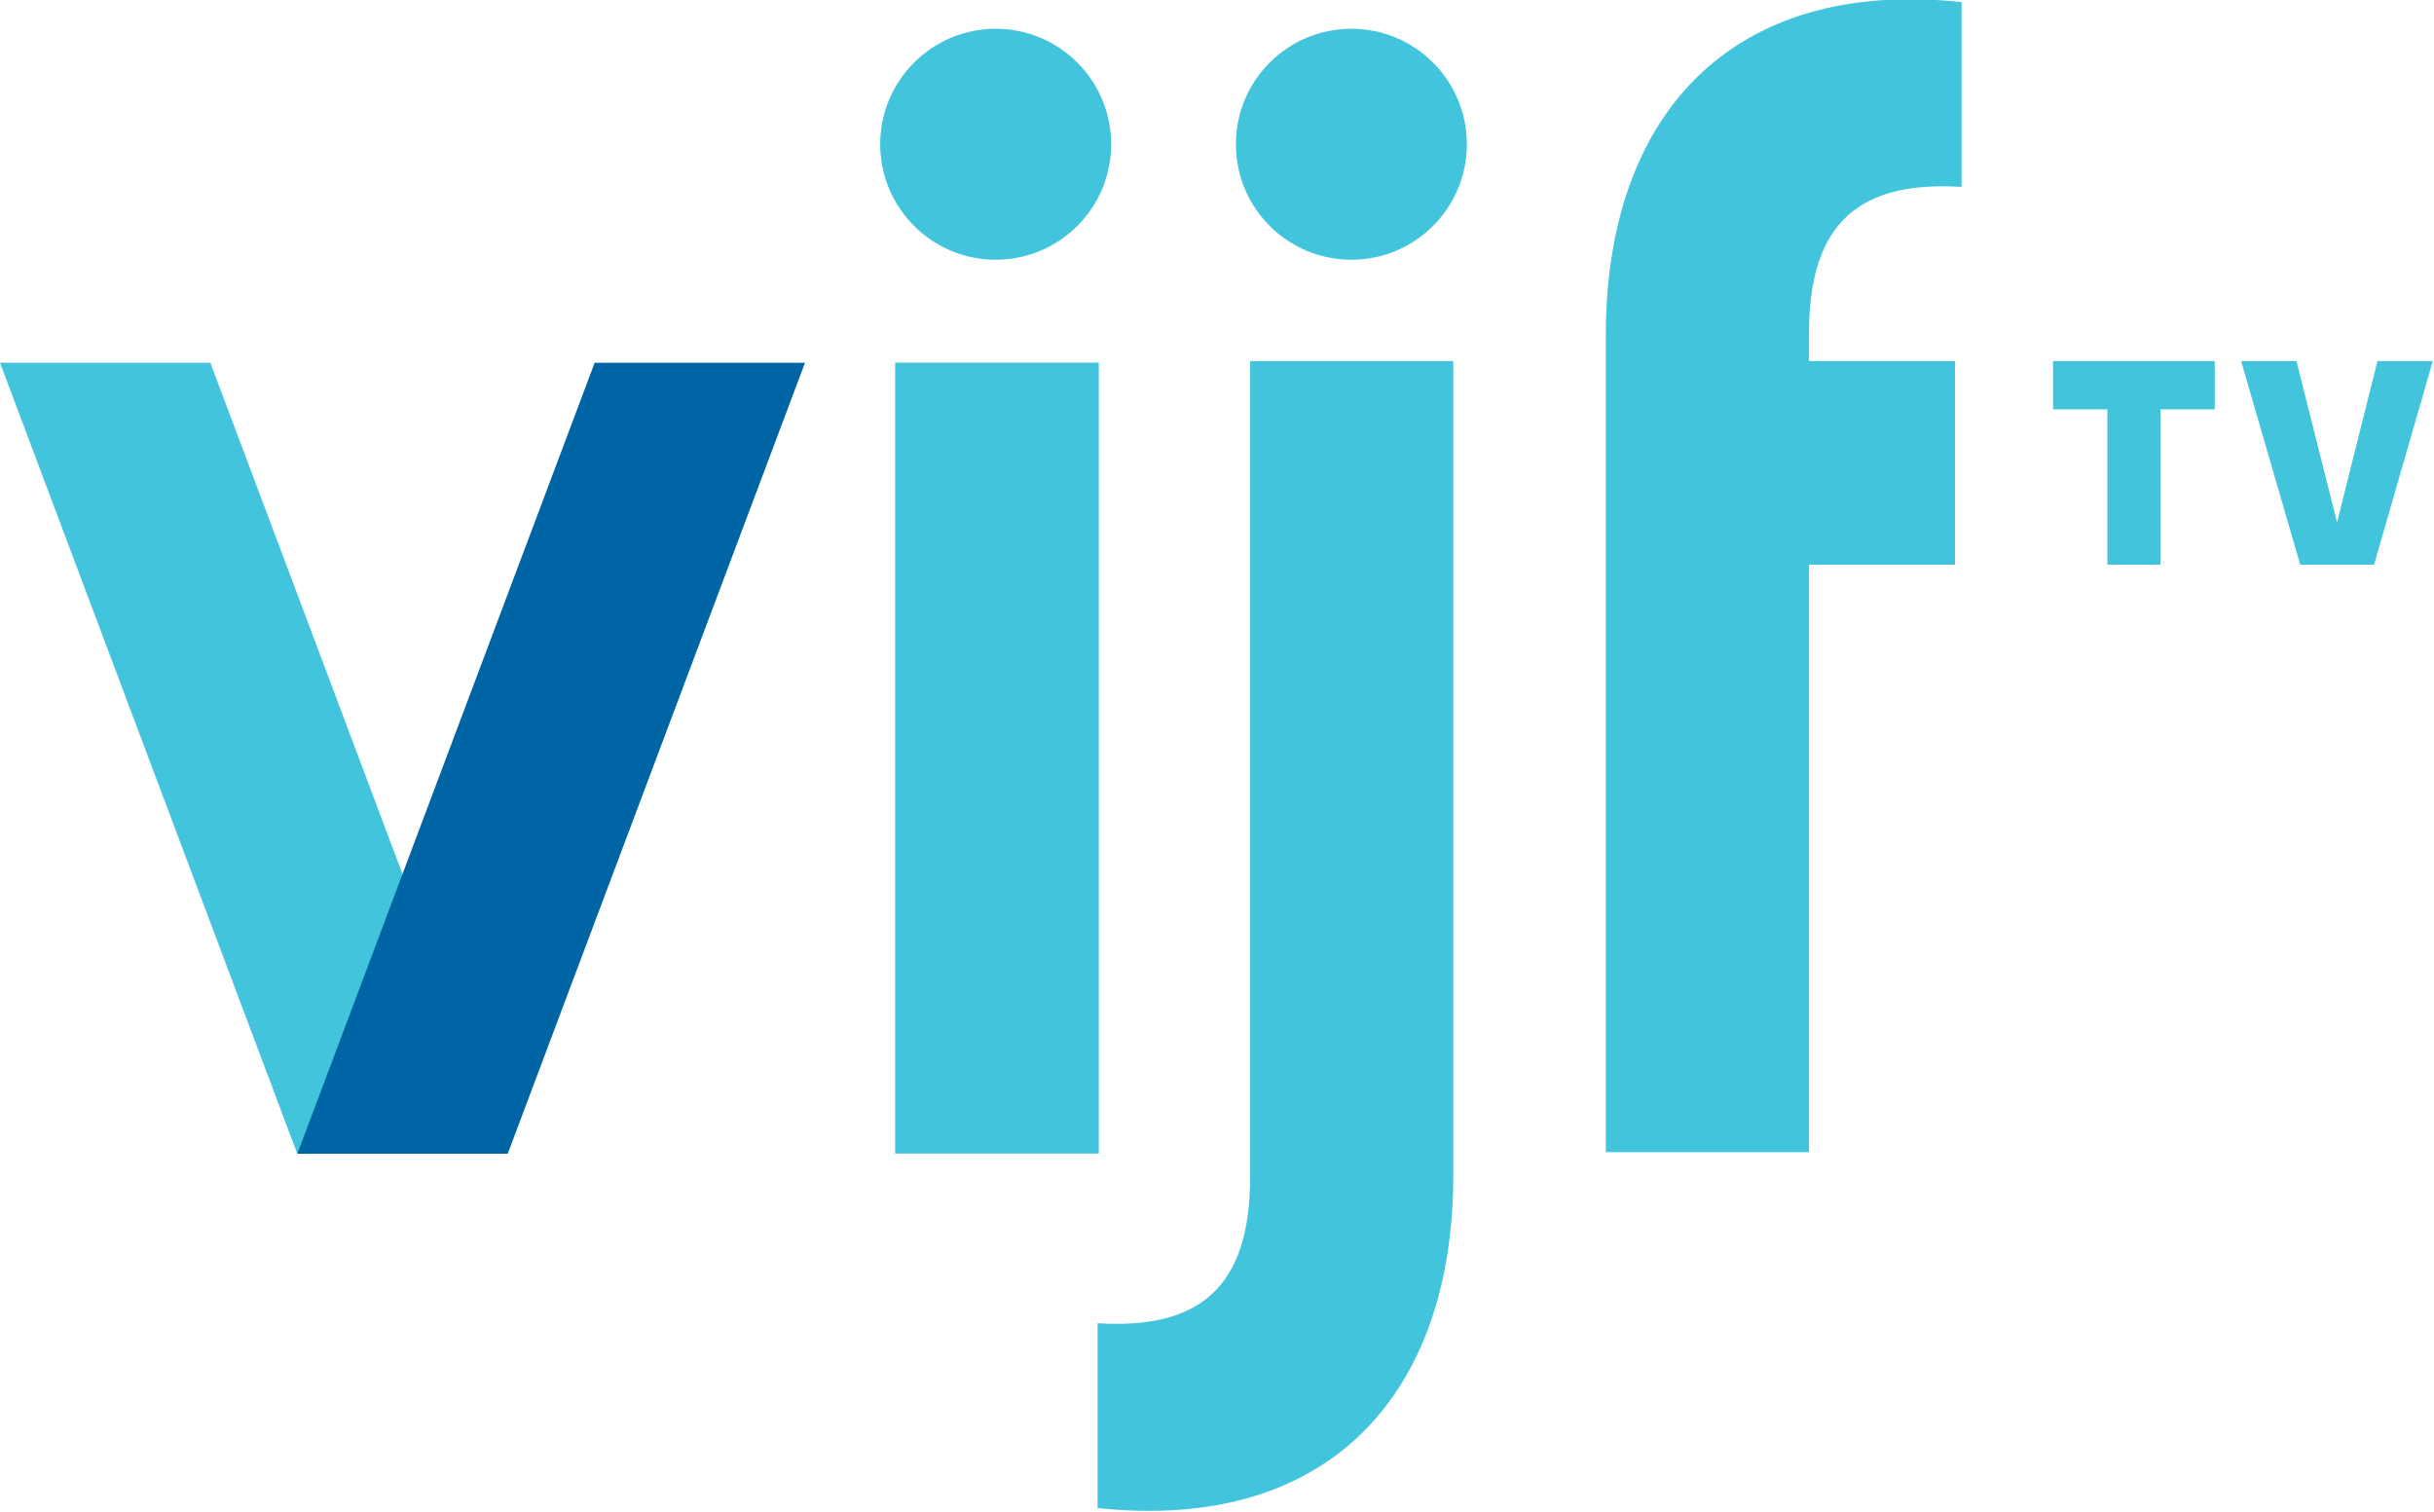 <?xml version="1.0" encoding="UTF-8" standalone="no"?>
<!-- Created with Inkscape (http://www.inkscape.org/) -->
<svg
   xmlns:dc="http://purl.org/dc/elements/1.1/"
   xmlns:cc="http://web.resource.org/cc/"
   xmlns:rdf="http://www.w3.org/1999/02/22-rdf-syntax-ns#"
   xmlns:svg="http://www.w3.org/2000/svg"
   xmlns="http://www.w3.org/2000/svg"
   xmlns:sodipodi="http://sodipodi.sourceforge.net/DTD/sodipodi-0.dtd"
   xmlns:inkscape="http://www.inkscape.org/namespaces/inkscape"
   width="314"
   height="195"
   id="svg2"
   sodipodi:version="0.32"
   inkscape:version="0.45.1"
   version="1.0"
   inkscape:output_extension="org.inkscape.output.svg.inkscape">
  <g
     inkscape:label="Layer 1"
     inkscape:groupmode="layer"
     id="layer1"
     transform="translate(-2.159,-840.756)">
    <g
       id="g20130"
       transform="matrix(0,-21.117,-21.117,0,2.159,887.552)">
      <path
         id="path20132"
         d="M 0,0 L 0,-1.285 L -4.832,-3.101 L -4.832,-1.816 L 0,0 z "
         style="fill:#41c4dc;fill-rule:nonzero;stroke:none" />
    </g>
    <g
       id="g20134"
       transform="matrix(0,-21.117,-21.117,0,106.009,887.552)">
      <path
         id="path20136"
         d="M 0,0 L 0,1.285 L -4.832,3.101 L -4.832,1.816 L 0,0 z "
         style="fill:#0065a4;fill-rule:nonzero;stroke:none" />
    </g>
    <path
       id="path20138"
       d="M 143.907,887.539 L 143.907,989.572 L 117.638,989.572 L 117.638,887.539 L 143.907,887.539 z "
       style="fill:#41c4dc;fill-rule:nonzero;stroke:none" />
    <g
       id="g20140"
       clip-path="url(#id588)"
       transform="matrix(0,-21.117,-21.117,0,10635.207,7201.149)">
      <g
         id="g20142"
         transform="translate(300.317,496.742)">
        <path
           id="path20144"
           d="M 0,0 C -0.39,0 -0.706,0.316 -0.706,0.705 C -0.706,1.095 -0.39,1.411 0,1.411 C 0.389,1.411 0.705,1.095 0.705,0.705 C 0.705,0.316 0.389,0 0,0"
           style="fill:#41c4dc;fill-rule:nonzero;stroke:none" />
      </g>
      <g
         id="g20146"
         transform="translate(300.317,494.569)">
        <path
           id="path20148"
           d="M 0,0 C -0.39,0 -0.706,0.316 -0.706,0.705 C -0.706,1.096 -0.39,1.411 0,1.411 C 0.389,1.411 0.705,1.096 0.705,0.705 C 0.705,0.316 0.389,0 0,0"
           style="fill:#41c4dc;fill-rule:nonzero;stroke:none" />
      </g>
      <g
         id="g20150"
         transform="translate(293.114,496.825)">
        <path
           id="path20152"
           d="M 0,0 C -0.038,-0.621 0.216,-0.932 0.894,-0.932 L 5.878,-0.932 L 5.878,-2.173 L 0.903,-2.173 C -0.423,-2.173 -1.28,-1.421 -1.129,0 L 0,0"
           style="fill:#41c4dc;fill-rule:nonzero;stroke:none" />
      </g>
      <g
         id="g20154"
         transform="translate(300.056,491.547)">
        <path
           id="path20156"
           d="M 0,0 L 1.129,0 C 1.28,1.421 0.423,2.173 -0.903,2.173 L -5.897,2.173 L -5.897,0.932 L -2.308,0.932 L -2.308,0.04 L -1.064,0.04 L -1.064,0.932 L -0.894,0.932 C -0.216,0.932 0.038,0.621 0,0"
           style="fill:#41c4dc;fill-rule:nonzero;stroke:none" />
      </g>
      <g
         id="g20158"
         transform="translate(298.697,490.332)">
        <path
           id="path20160"
           d="M 0,0 L -0.949,0 L -0.949,0.324 L 0,0.324 L 0,0.656 L 0.295,0.656 L 0.295,-0.332 L 0,-0.332 L 0,0 z "
           style="fill:#41c4dc;fill-rule:nonzero;stroke:none" />
      </g>
      <g
         id="g20162"
         transform="translate(297.748,489.027)">
        <path
           id="path20164"
           d="M 0,0 L 0,0.451 L 1.244,0.812 L 1.244,0.474 L 0.258,0.226 L 1.244,-0.021 L 1.244,-0.359 L 0,0 z "
           style="fill:#41c4dc;fill-rule:nonzero;stroke:none" />
      </g>
    </g>
  </g>
</svg>
